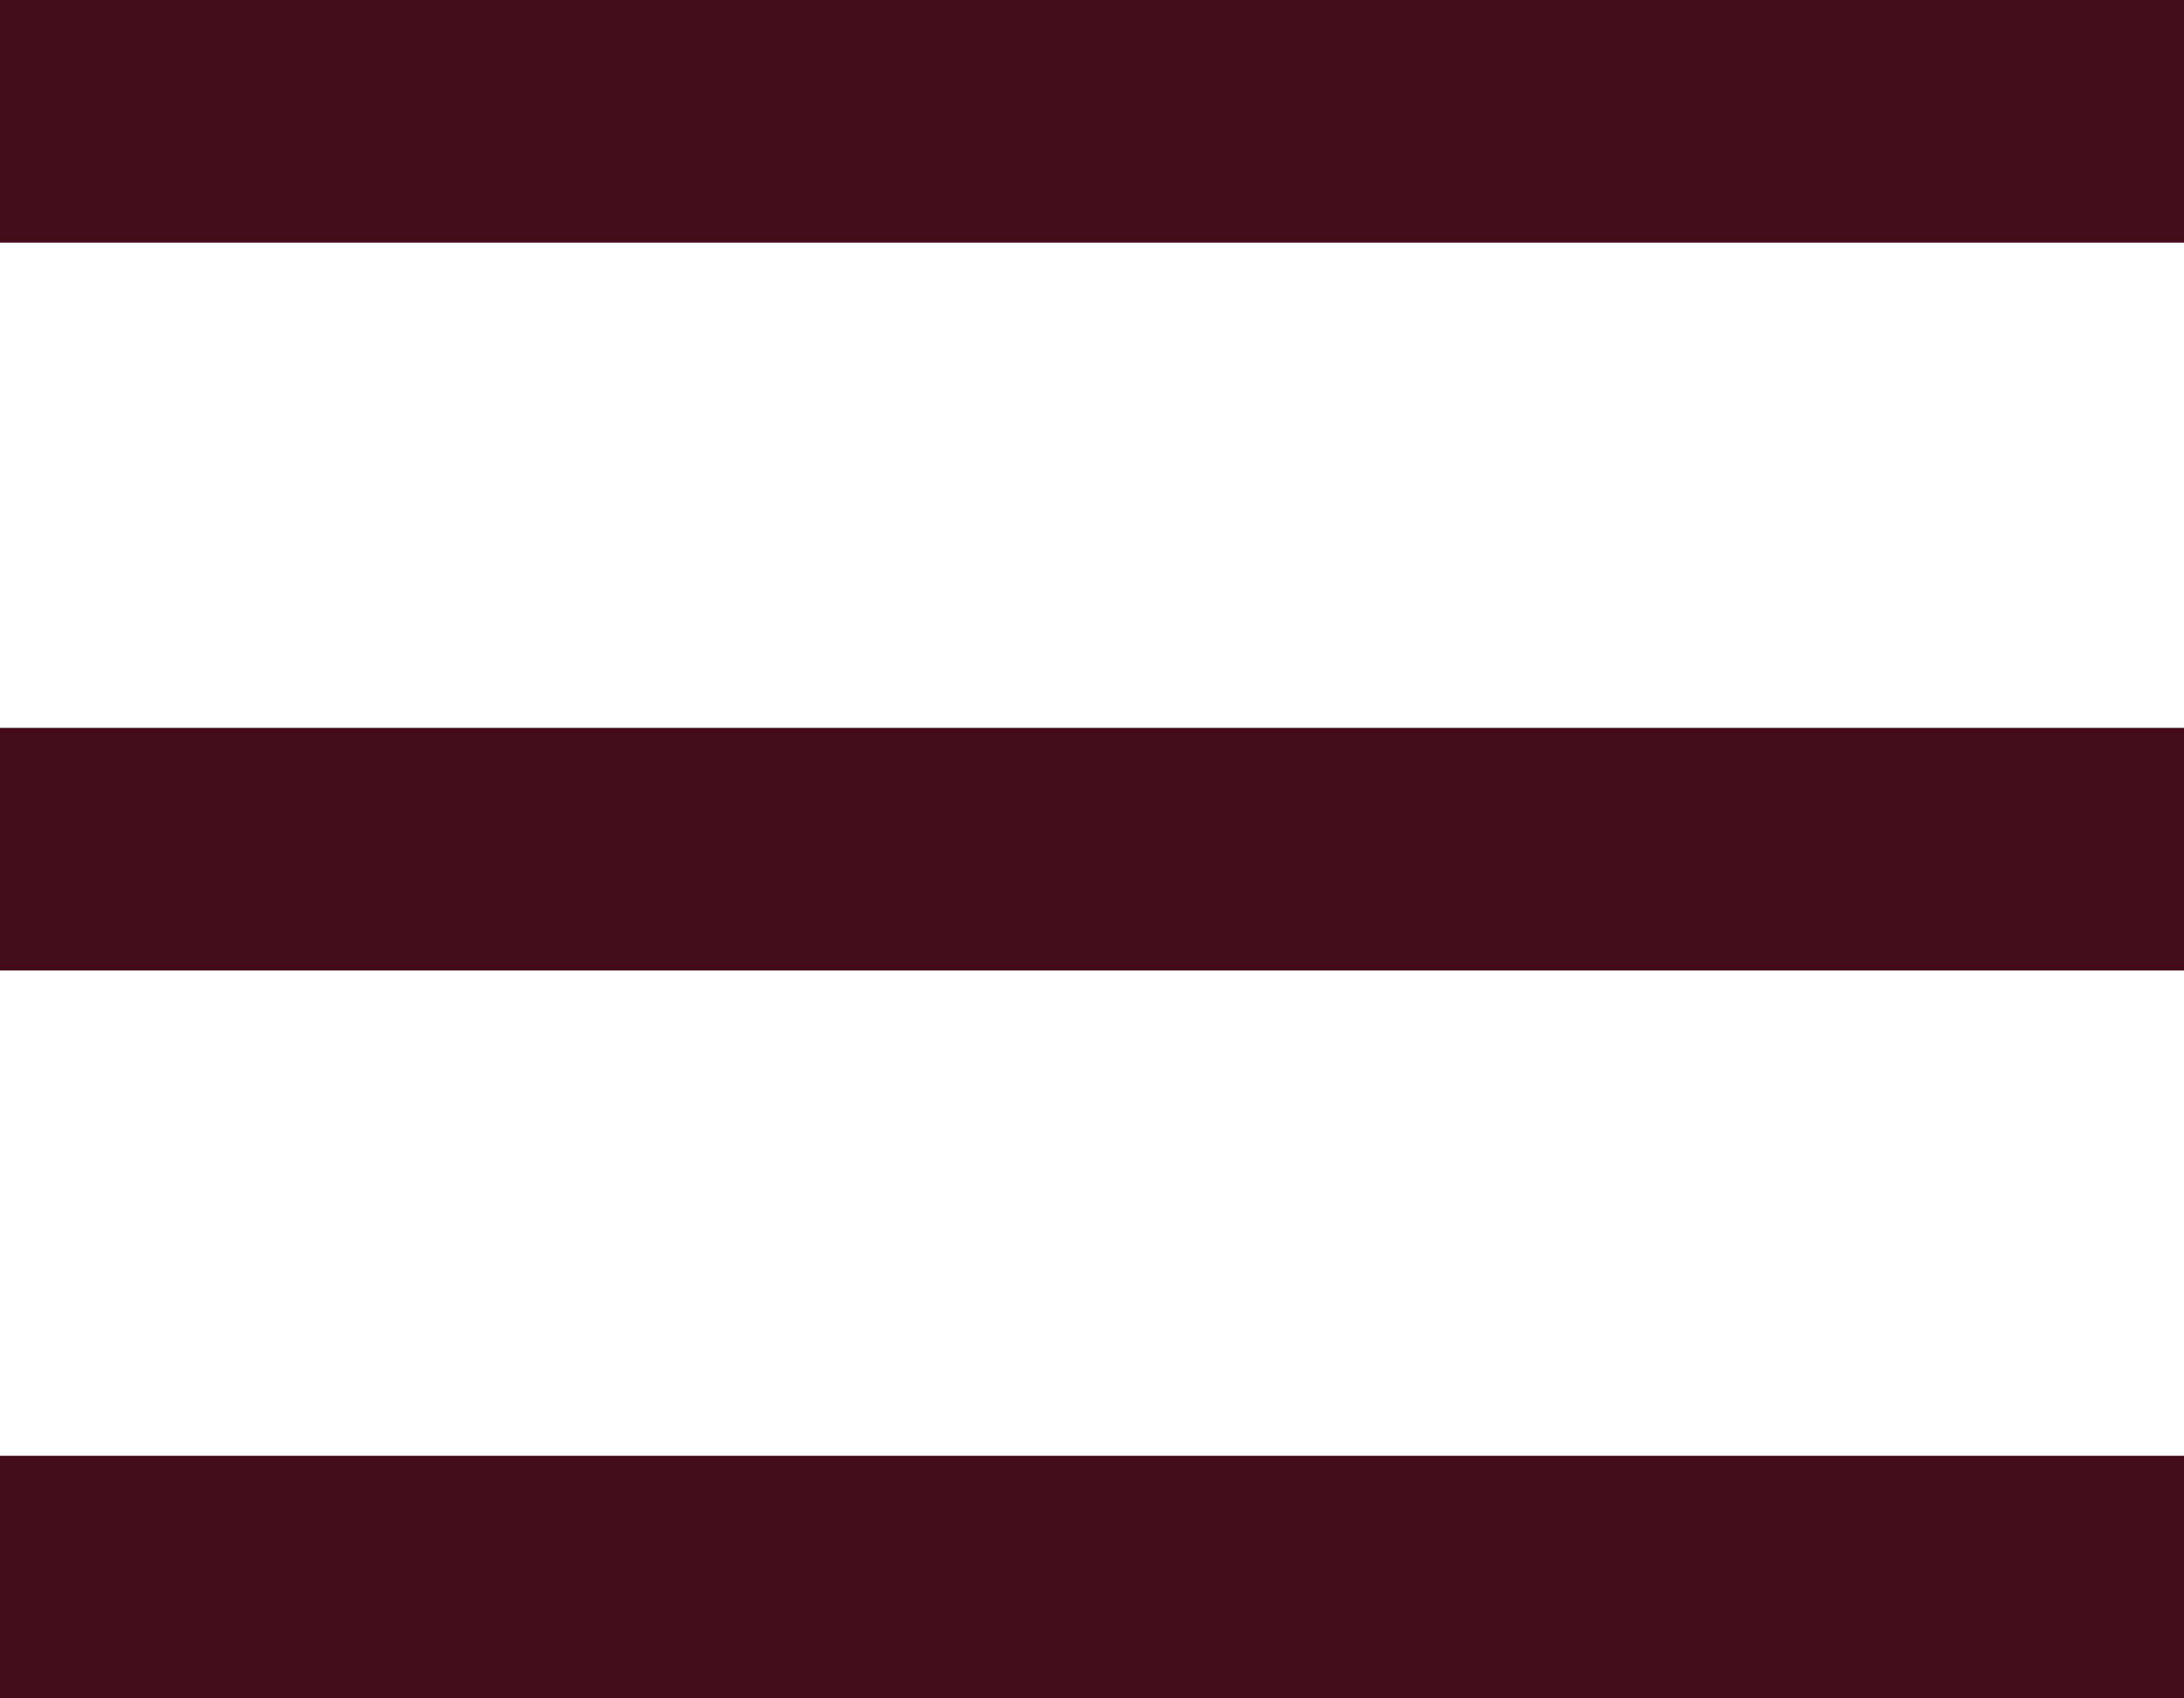 <svg width="18" height="14" viewBox="0 0 18 14" fill="none" xmlns="http://www.w3.org/2000/svg">
<rect width="18" height="2" fill="#440C1A"/>
<rect y="6" width="18" height="2" fill="#440C1A"/>
<rect y="12" width="18" height="2" fill="#440C1A"/>
</svg>
